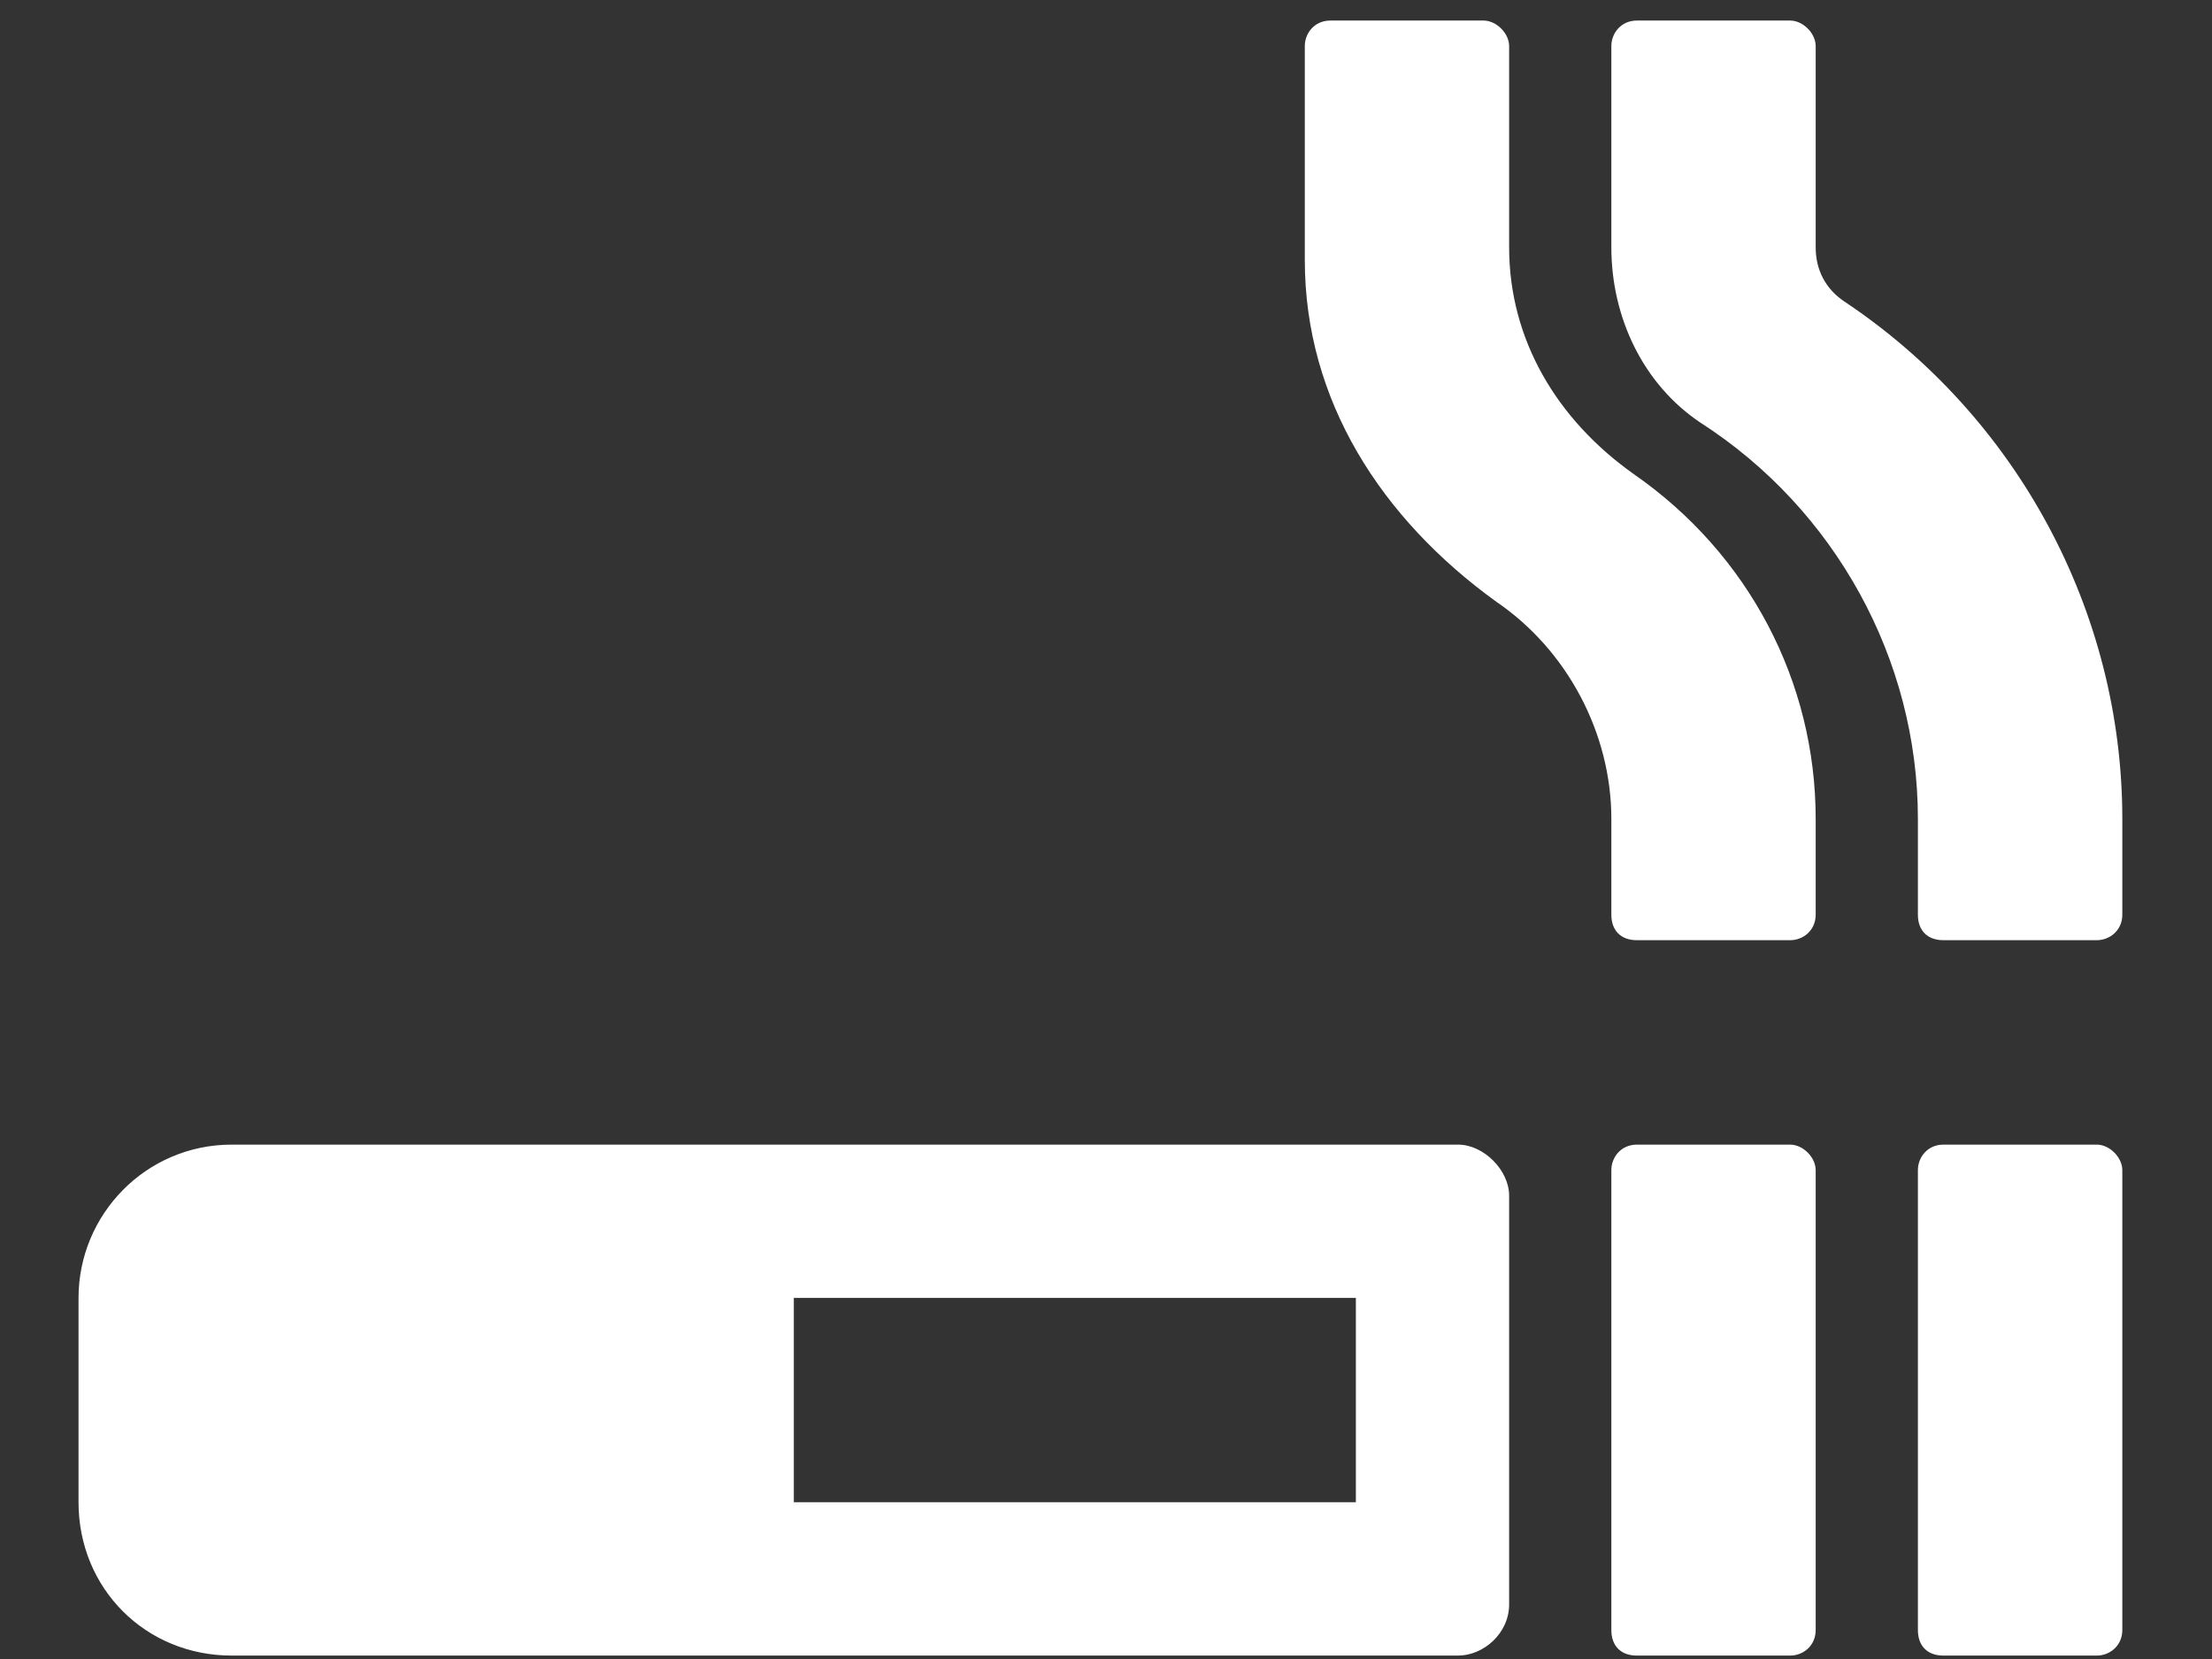 <?xml version="1.0" encoding="UTF-8"?> <svg xmlns="http://www.w3.org/2000/svg" width="24" height="18" viewBox="0 0 24 18" fill="none"><rect x="0" y="0" width="24" height="18" fill="#333333" stroke="none"/> <path d="M22.75 12.419H21.086C20.913 12.419 20.809 12.557 20.809 12.696V17.685C20.809 17.859 20.913 17.963 21.086 17.963H22.75C22.888 17.963 23.027 17.859 23.027 17.685V12.696C23.027 12.557 22.888 12.419 22.75 12.419ZM20.012 3.272C19.804 3.133 19.7 2.925 19.7 2.683V0.5C19.7 0.361 19.562 0.223 19.423 0.223H17.76C17.587 0.223 17.483 0.361 17.483 0.5V2.683C17.483 3.445 17.829 4.172 18.453 4.588C19.908 5.524 20.809 7.152 20.809 8.885V9.924C20.809 10.097 20.913 10.201 21.086 10.201H22.75C22.888 10.201 23.027 10.097 23.027 9.924V8.885C23.027 6.633 21.883 4.519 20.012 3.272ZM15.82 12.419H2.515C1.579 12.419 0.852 13.181 0.852 14.082V16.299C0.852 17.235 1.579 17.963 2.515 17.963H15.82C16.097 17.963 16.374 17.72 16.374 17.408V12.973C16.374 12.696 16.097 12.419 15.82 12.419ZM14.711 16.299H8.613V14.082H14.711V16.299ZM17.725 5.143C16.894 4.554 16.374 3.687 16.374 2.683V0.5C16.374 0.361 16.235 0.223 16.097 0.223H14.434C14.261 0.223 14.157 0.361 14.157 0.5V2.821C14.157 4.346 14.988 5.628 16.235 6.529C16.998 7.048 17.483 7.949 17.483 8.885V9.924C17.483 10.097 17.587 10.201 17.76 10.201H19.423C19.562 10.201 19.7 10.097 19.7 9.924V8.885C19.7 7.395 18.973 6.009 17.725 5.143ZM19.423 12.419H17.76C17.587 12.419 17.483 12.557 17.483 12.696V17.685C17.483 17.859 17.587 17.963 17.76 17.963H19.423C19.562 17.963 19.7 17.859 19.7 17.685V12.696C19.7 12.557 19.562 12.419 19.423 12.419Z" fill="white"></path> </svg> 